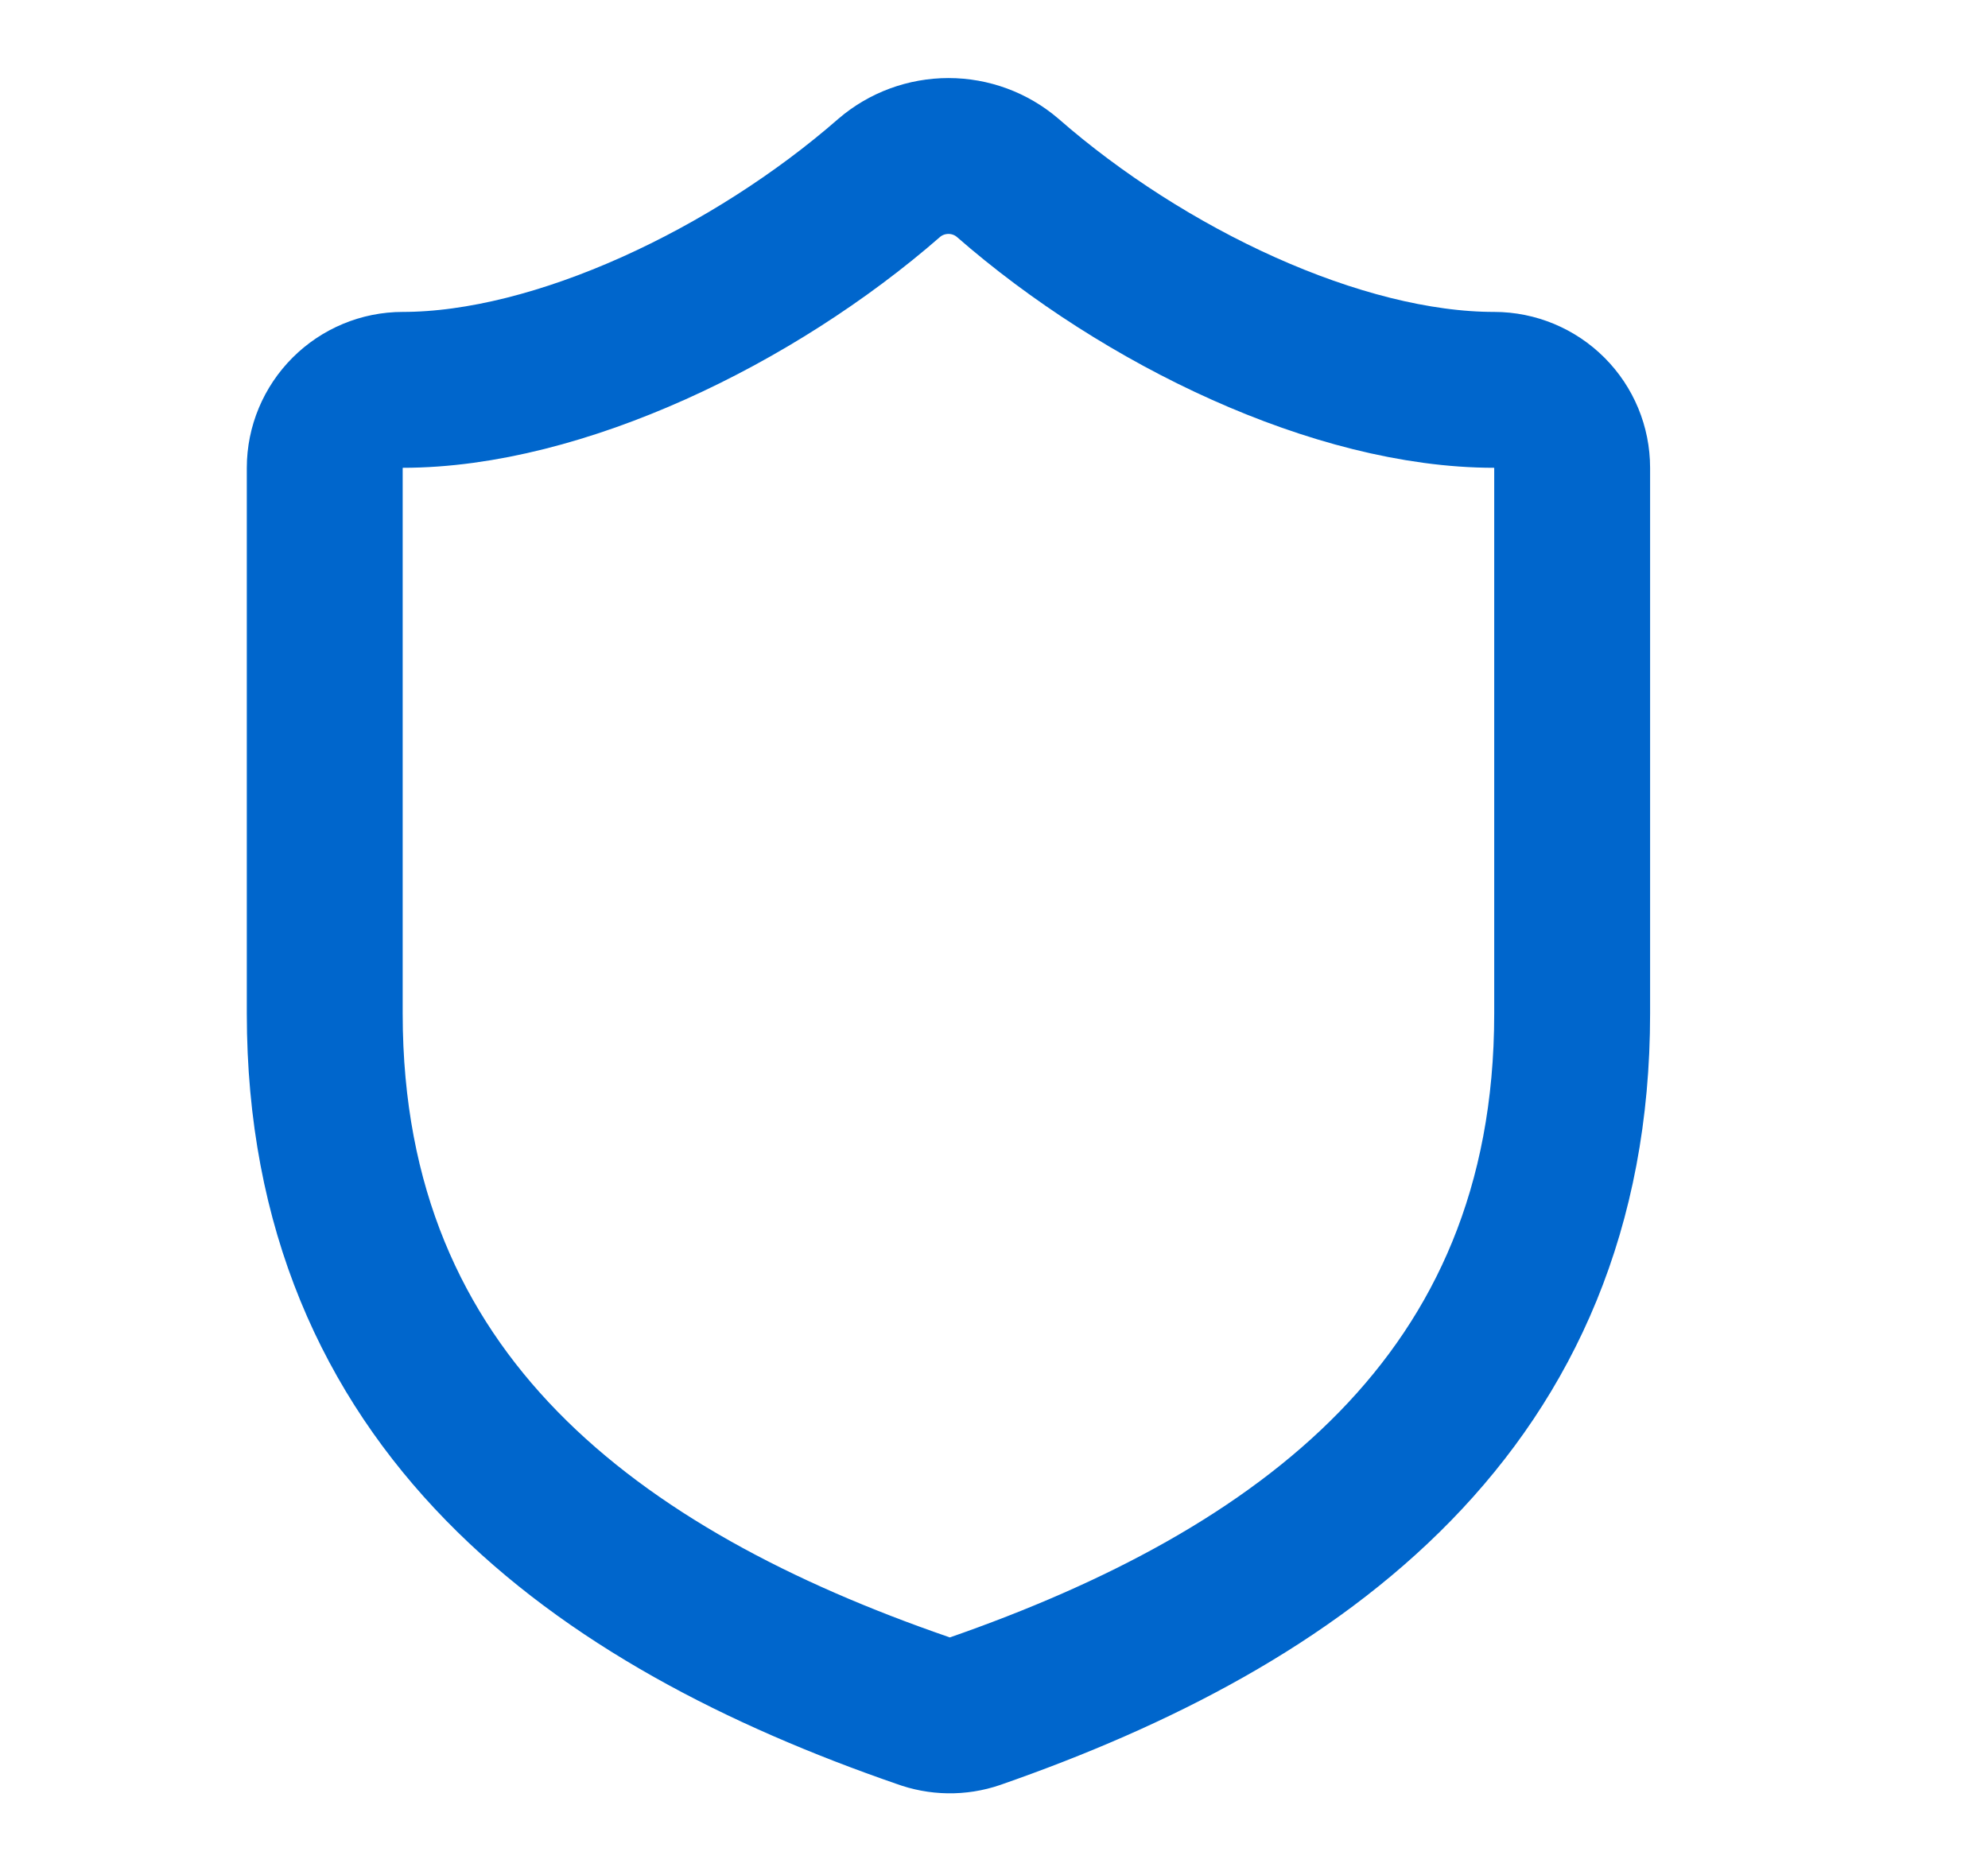 <svg width="17" height="16" viewBox="0 0 17 16" fill="none" xmlns="http://www.w3.org/2000/svg">
<path d="M13.444 8.668C13.444 12.001 11.111 13.668 8.337 14.634C8.192 14.684 8.034 14.681 7.891 14.628C5.111 13.668 2.777 12.001 2.777 8.668V4.001C2.777 3.824 2.848 3.655 2.973 3.53C3.098 3.405 3.267 3.334 3.444 3.334C4.777 3.334 6.444 2.534 7.604 1.521C7.745 1.4 7.925 1.334 8.111 1.334C8.296 1.334 8.476 1.4 8.617 1.521C9.784 2.541 11.444 3.334 12.777 3.334C12.954 3.334 13.124 3.405 13.249 3.53C13.374 3.655 13.444 3.824 13.444 4.001V8.668Z" stroke="#0066CC" stroke-width="1.333" stroke-linecap="round" stroke-linejoin="round"/>
</svg>

